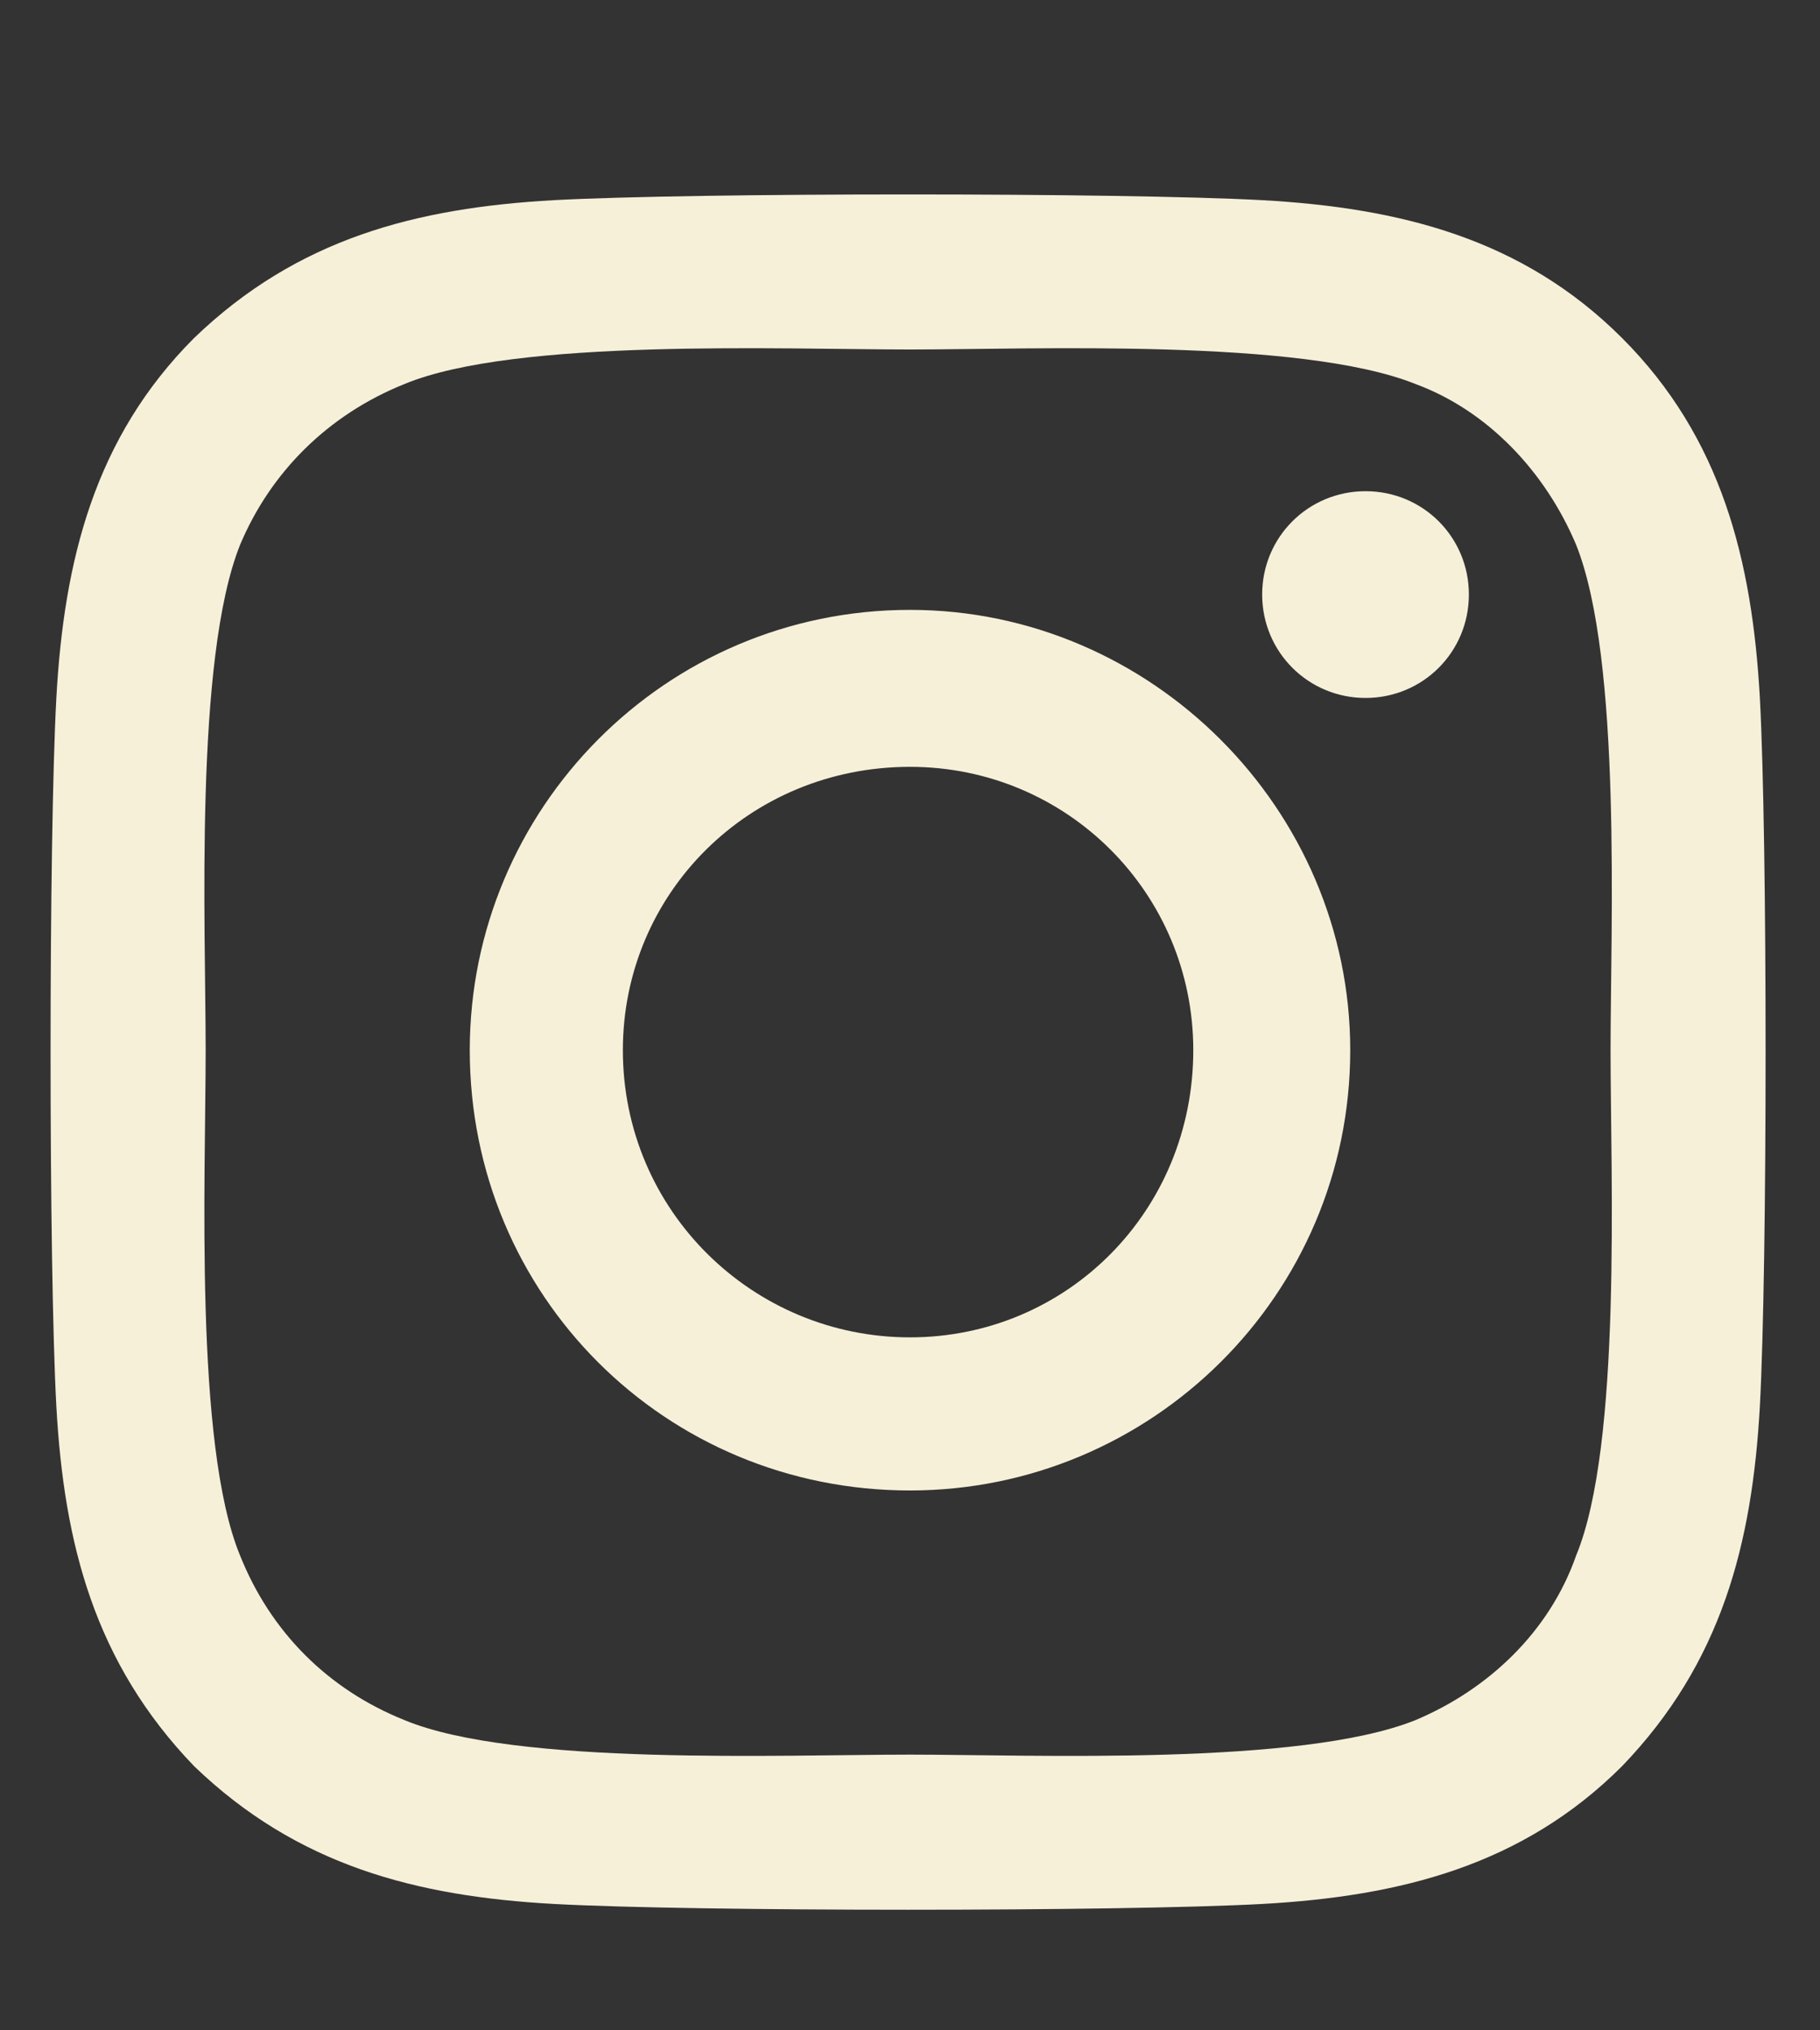 <svg width="26" height="29" viewBox="0 0 26 29" fill="none" xmlns="http://www.w3.org/2000/svg">
<rect x="0" y="0" width="26" height="29" fill="#333333" stroke="none"/>
<path d="M13 8.711C16.445 8.711 19.289 11.555 19.289 15C19.289 18.5 16.445 21.289 13 21.289C9.5 21.289 6.711 18.5 6.711 15C6.711 11.555 9.5 8.711 13 8.711ZM13 19.102C15.242 19.102 17.047 17.297 17.047 15C17.047 12.758 15.242 10.953 13 10.953C10.703 10.953 8.898 12.758 8.898 15C8.898 17.297 10.758 19.102 13 19.102ZM20.984 8.492C20.984 7.672 20.328 7.016 19.508 7.016C18.688 7.016 18.031 7.672 18.031 8.492C18.031 9.312 18.688 9.969 19.508 9.969C20.328 9.969 20.984 9.312 20.984 8.492ZM25.141 9.969C25.25 11.992 25.25 18.062 25.141 20.086C25.031 22.055 24.594 23.75 23.172 25.227C21.75 26.648 20 27.086 18.031 27.195C16.008 27.305 9.938 27.305 7.914 27.195C5.945 27.086 4.25 26.648 2.773 25.227C1.352 23.75 0.914 22.055 0.805 20.086C0.695 18.062 0.695 11.992 0.805 9.969C0.914 8 1.352 6.25 2.773 4.828C4.25 3.406 5.945 2.969 7.914 2.859C9.938 2.75 16.008 2.75 18.031 2.859C20 2.969 21.75 3.406 23.172 4.828C24.594 6.25 25.031 8 25.141 9.969ZM22.516 22.219C23.172 20.633 23.008 16.805 23.008 15C23.008 13.25 23.172 9.422 22.516 7.781C22.078 6.742 21.258 5.867 20.219 5.484C18.578 4.828 14.75 4.992 13 4.992C11.195 4.992 7.367 4.828 5.781 5.484C4.688 5.922 3.867 6.742 3.43 7.781C2.773 9.422 2.938 13.25 2.938 15C2.938 16.805 2.773 20.633 3.43 22.219C3.867 23.312 4.688 24.133 5.781 24.57C7.367 25.227 11.195 25.062 13 25.062C14.75 25.062 18.578 25.227 20.219 24.57C21.258 24.133 22.133 23.312 22.516 22.219Z" fill="#F6F0D9"/>
</svg>
